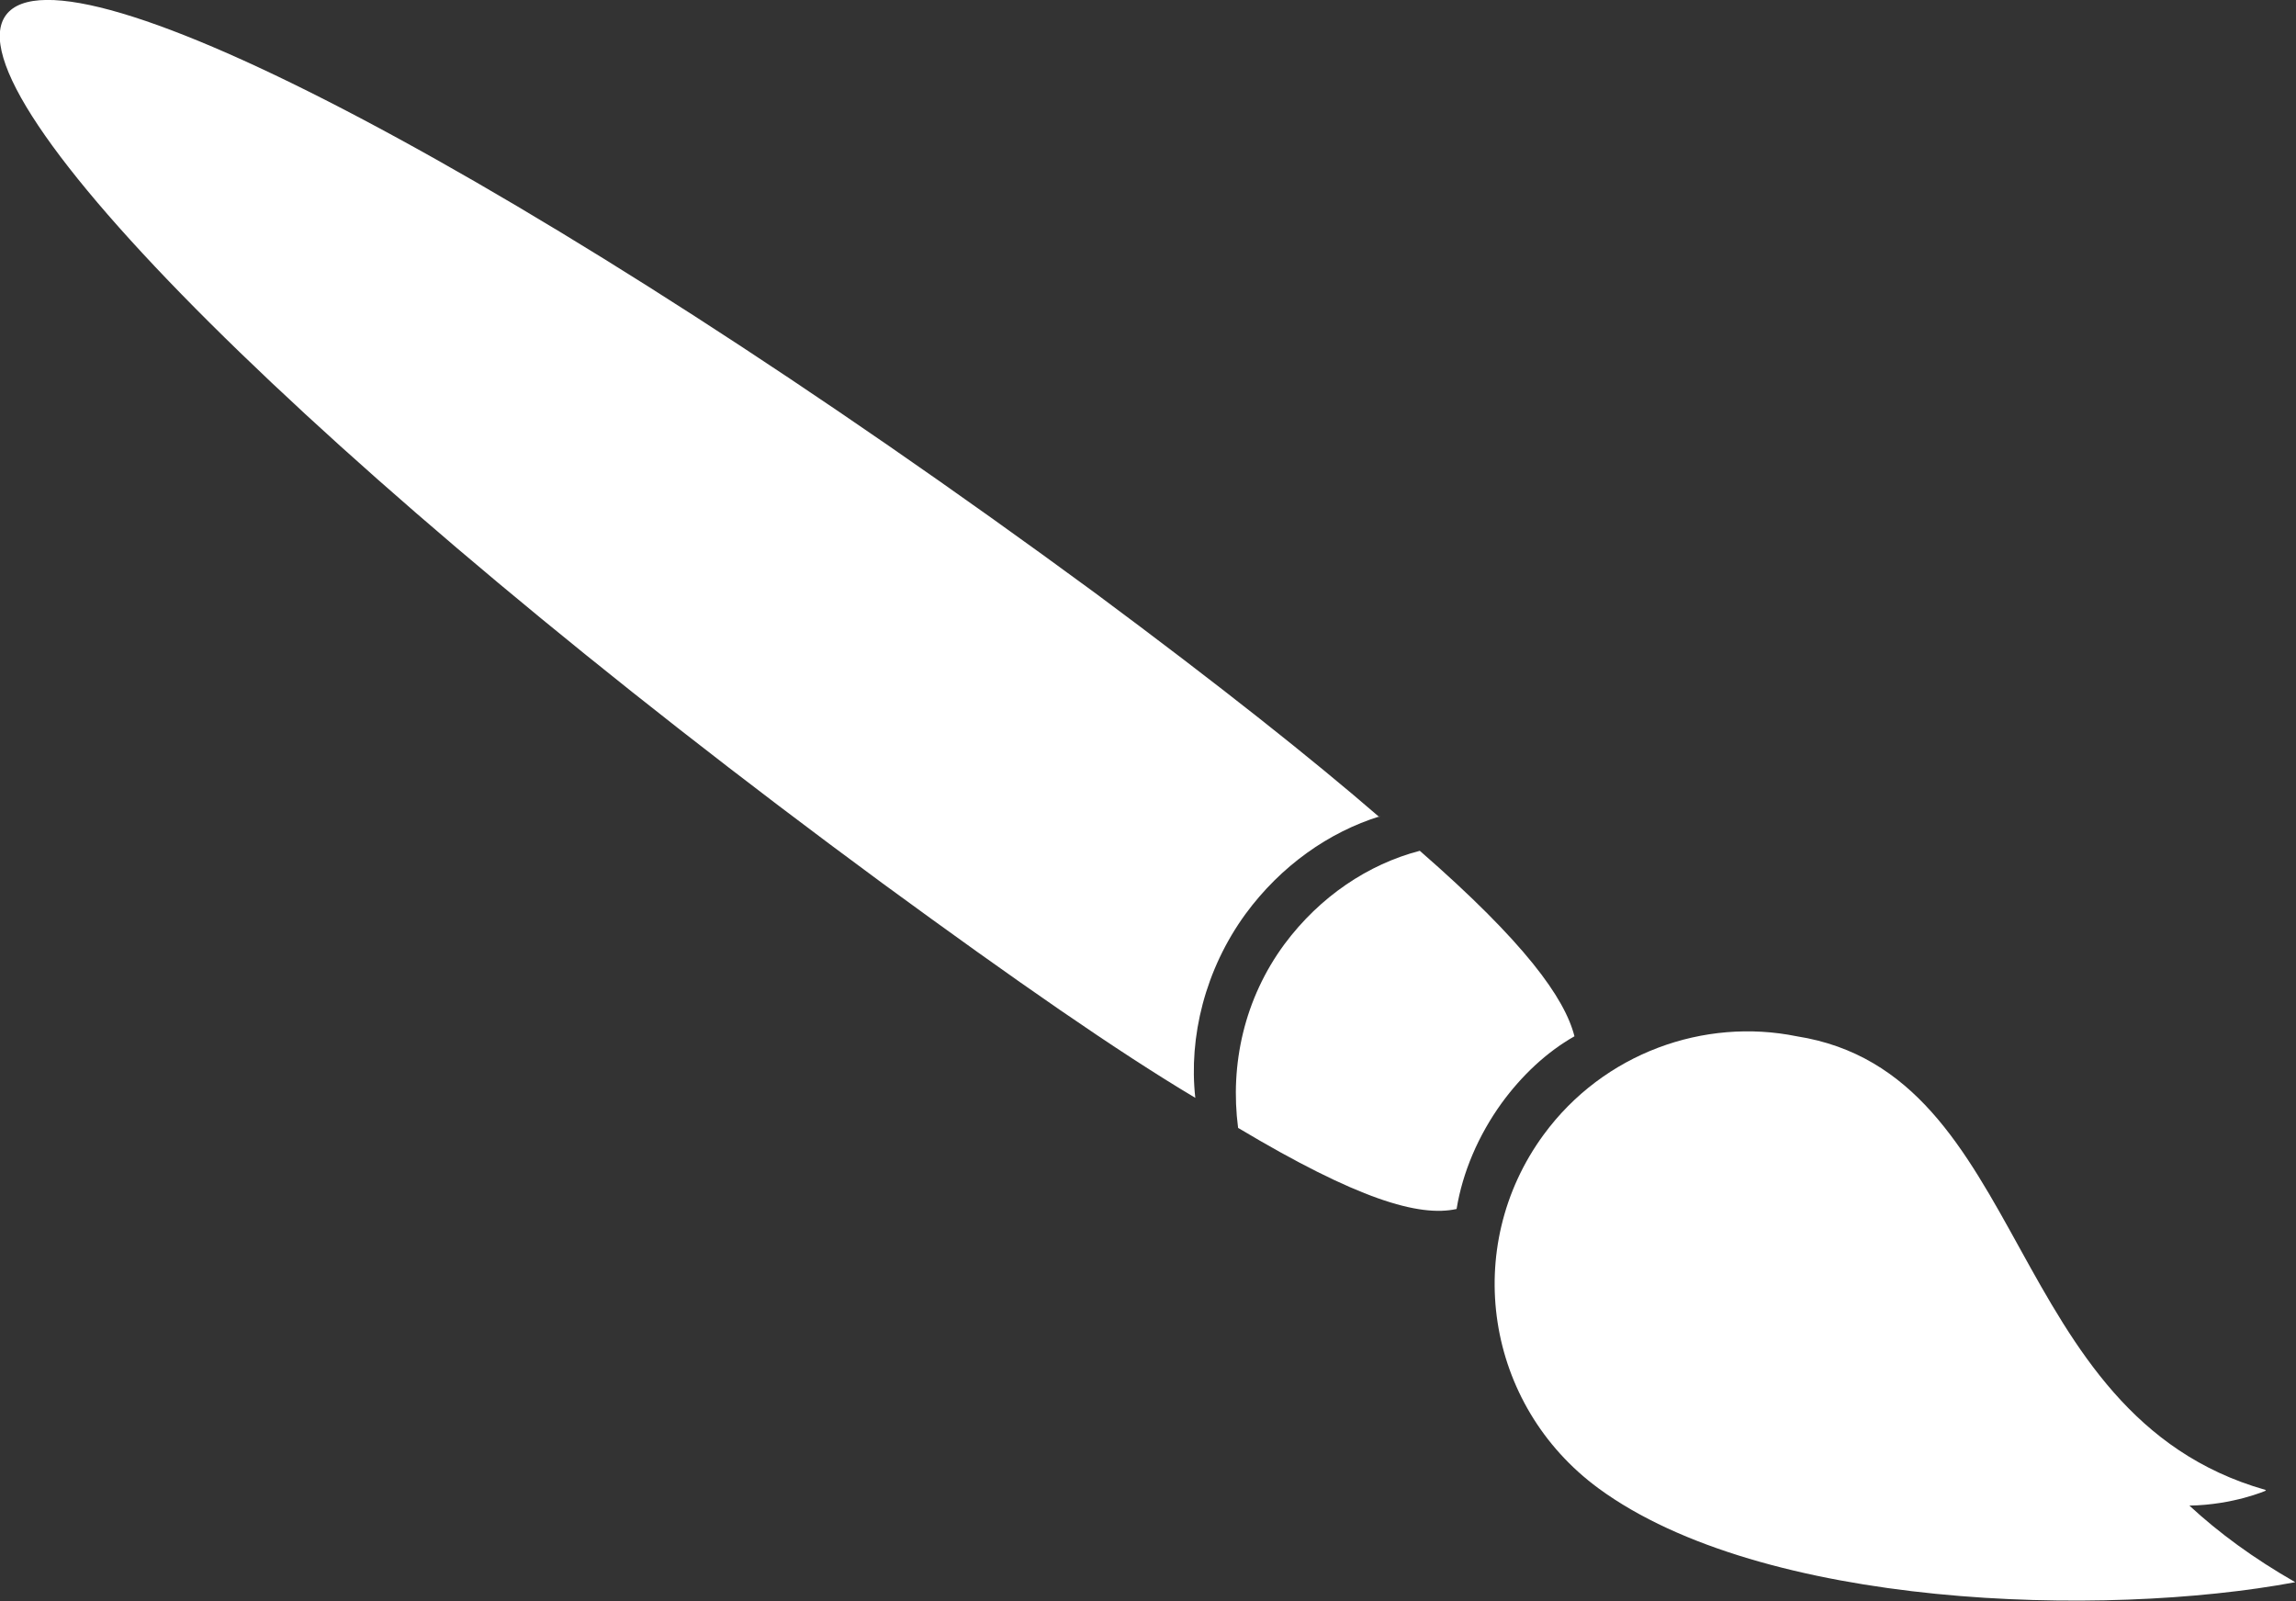 <?xml version="1.0" encoding="UTF-8"?>
<svg id="Ebene_1" data-name="Ebene 1" xmlns="http://www.w3.org/2000/svg" viewBox="0 0 30.58 21.32">
  <rect x="0" y="0" width="30.58" height="21.32" fill="#333333" stroke="none"/>
  <defs>
    <style>
      .cls-1 {
        fill: #fff;
        fill-rule: evenodd;
        stroke-width: 0px;
      }
    </style>
  </defs>
  <path class="cls-1" d="M30.18,19.85s-.43.19-1.02.2c.39.36.85.7,1.41,1.02-2.57.48-7.1.35-9.28-1.25-1.51-1.11-1.83-3.21-.73-4.71.8-1.09,2.14-1.56,3.37-1.31,3.12.49,2.73,5.04,6.24,6.04h0Z"/>
  <path class="cls-1" d="M18.37,10.88c-.89-.77-2.11-1.74-3.78-2.98C7.05,2.36.87-.86.08.2s4.13,6.01,11.67,11.56c1.79,1.31,3.13,2.24,4.17,2.86-.09-.81.13-1.71.67-2.45.47-.64,1.11-1.09,1.79-1.3h0Z"/>
  <path class="cls-1" d="M20.97,13.8c-.13-.51-.66-1.25-2.06-2.47-.69.18-1.33.61-1.8,1.24-.54.73-.73,1.61-.62,2.45,1.59.95,2.41,1.19,2.91,1.08.08-.49.29-.98.6-1.41.27-.37.6-.68.97-.89h0Z"/>
</svg>